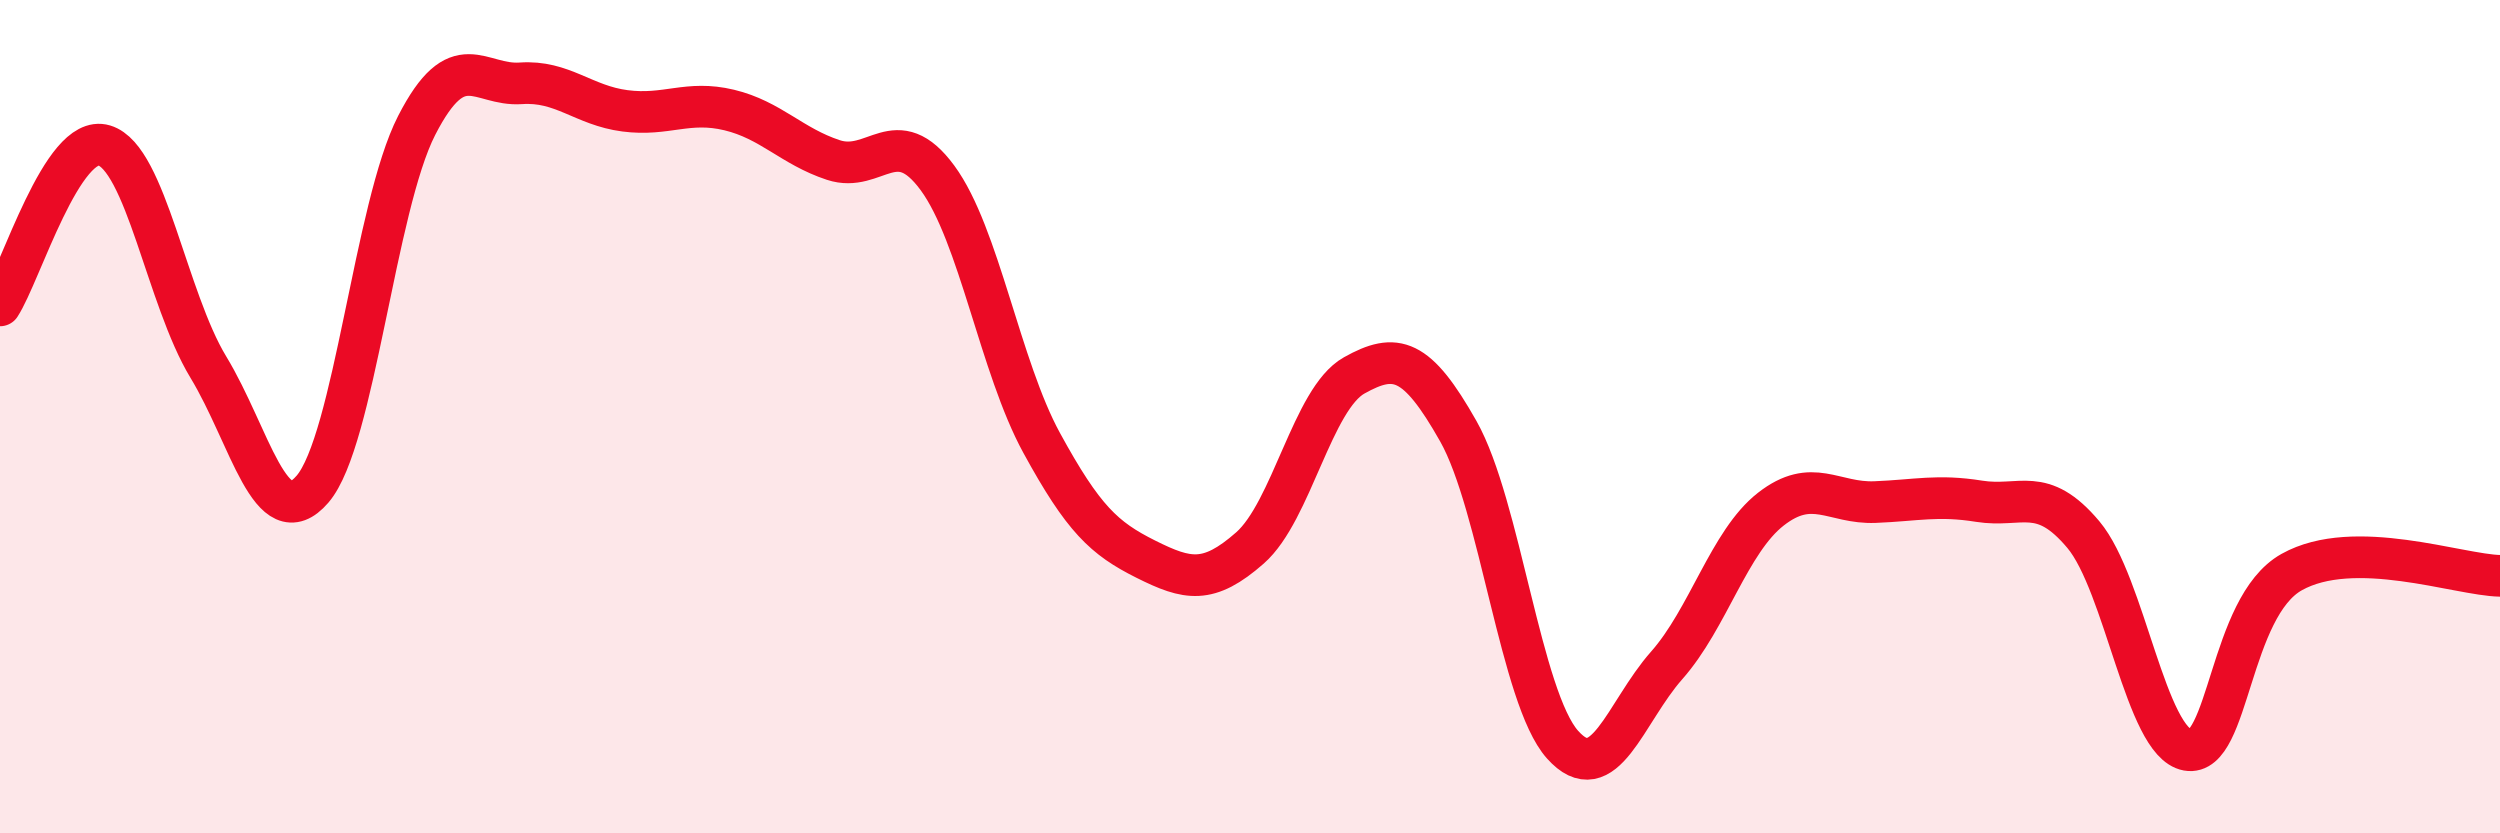 
    <svg width="60" height="20" viewBox="0 0 60 20" xmlns="http://www.w3.org/2000/svg">
      <path
        d="M 0,7.33 C 0.5,6.56 1.5,3.19 2.5,3.49 C 3.5,3.79 4,7.16 5,8.81 C 6,10.46 6.5,12.9 7.5,11.74 C 8.5,10.58 9,4.96 10,3.01 C 11,1.06 11.5,2.07 12.5,2 C 13.5,1.93 14,2.53 15,2.66 C 16,2.79 16.5,2.4 17.5,2.64 C 18.5,2.88 19,3.51 20,3.84 C 21,4.17 21.5,2.91 22.5,4.27 C 23.5,5.63 24,8.8 25,10.63 C 26,12.46 26.5,12.92 27.5,13.42 C 28.5,13.92 29,14.03 30,13.15 C 31,12.27 31.5,9.57 32.5,9.01 C 33.5,8.45 34,8.58 35,10.35 C 36,12.12 36.5,16.75 37.5,17.87 C 38.5,18.99 39,17.1 40,15.97 C 41,14.84 41.5,13 42.5,12.22 C 43.5,11.44 44,12.09 45,12.05 C 46,12.01 46.5,11.87 47.5,12.03 C 48.5,12.19 49,11.64 50,12.83 C 51,14.02 51.5,17.82 52.5,18 C 53.5,18.18 53.5,14.57 55,13.73 C 56.5,12.89 59,13.8 60,13.82L60 20L0 20Z"
        fill="#EB0A25"
        opacity="0.1"
        stroke-linecap="round"
        stroke-linejoin="round"
      />
      <path
        d="M 0,7.33 C 0.5,6.56 1.5,3.19 2.5,3.49 C 3.5,3.79 4,7.16 5,8.81 C 6,10.46 6.5,12.9 7.5,11.74 C 8.5,10.58 9,4.96 10,3.01 C 11,1.06 11.5,2.07 12.5,2 C 13.5,1.93 14,2.53 15,2.66 C 16,2.79 16.5,2.4 17.5,2.64 C 18.5,2.88 19,3.51 20,3.84 C 21,4.17 21.5,2.91 22.5,4.27 C 23.5,5.63 24,8.8 25,10.63 C 26,12.46 26.5,12.92 27.5,13.42 C 28.5,13.92 29,14.03 30,13.15 C 31,12.27 31.5,9.57 32.5,9.01 C 33.5,8.45 34,8.58 35,10.35 C 36,12.12 36.5,16.75 37.5,17.87 C 38.5,18.99 39,17.1 40,15.97 C 41,14.84 41.5,13 42.5,12.22 C 43.5,11.44 44,12.09 45,12.05 C 46,12.01 46.5,11.87 47.5,12.03 C 48.5,12.19 49,11.64 50,12.83 C 51,14.02 51.5,17.82 52.5,18 C 53.5,18.18 53.5,14.57 55,13.73 C 56.5,12.89 59,13.8 60,13.82"
        stroke="#EB0A25"
        stroke-width="1"
        fill="none"
        stroke-linecap="round"
        stroke-linejoin="round"
      />
    </svg>
  